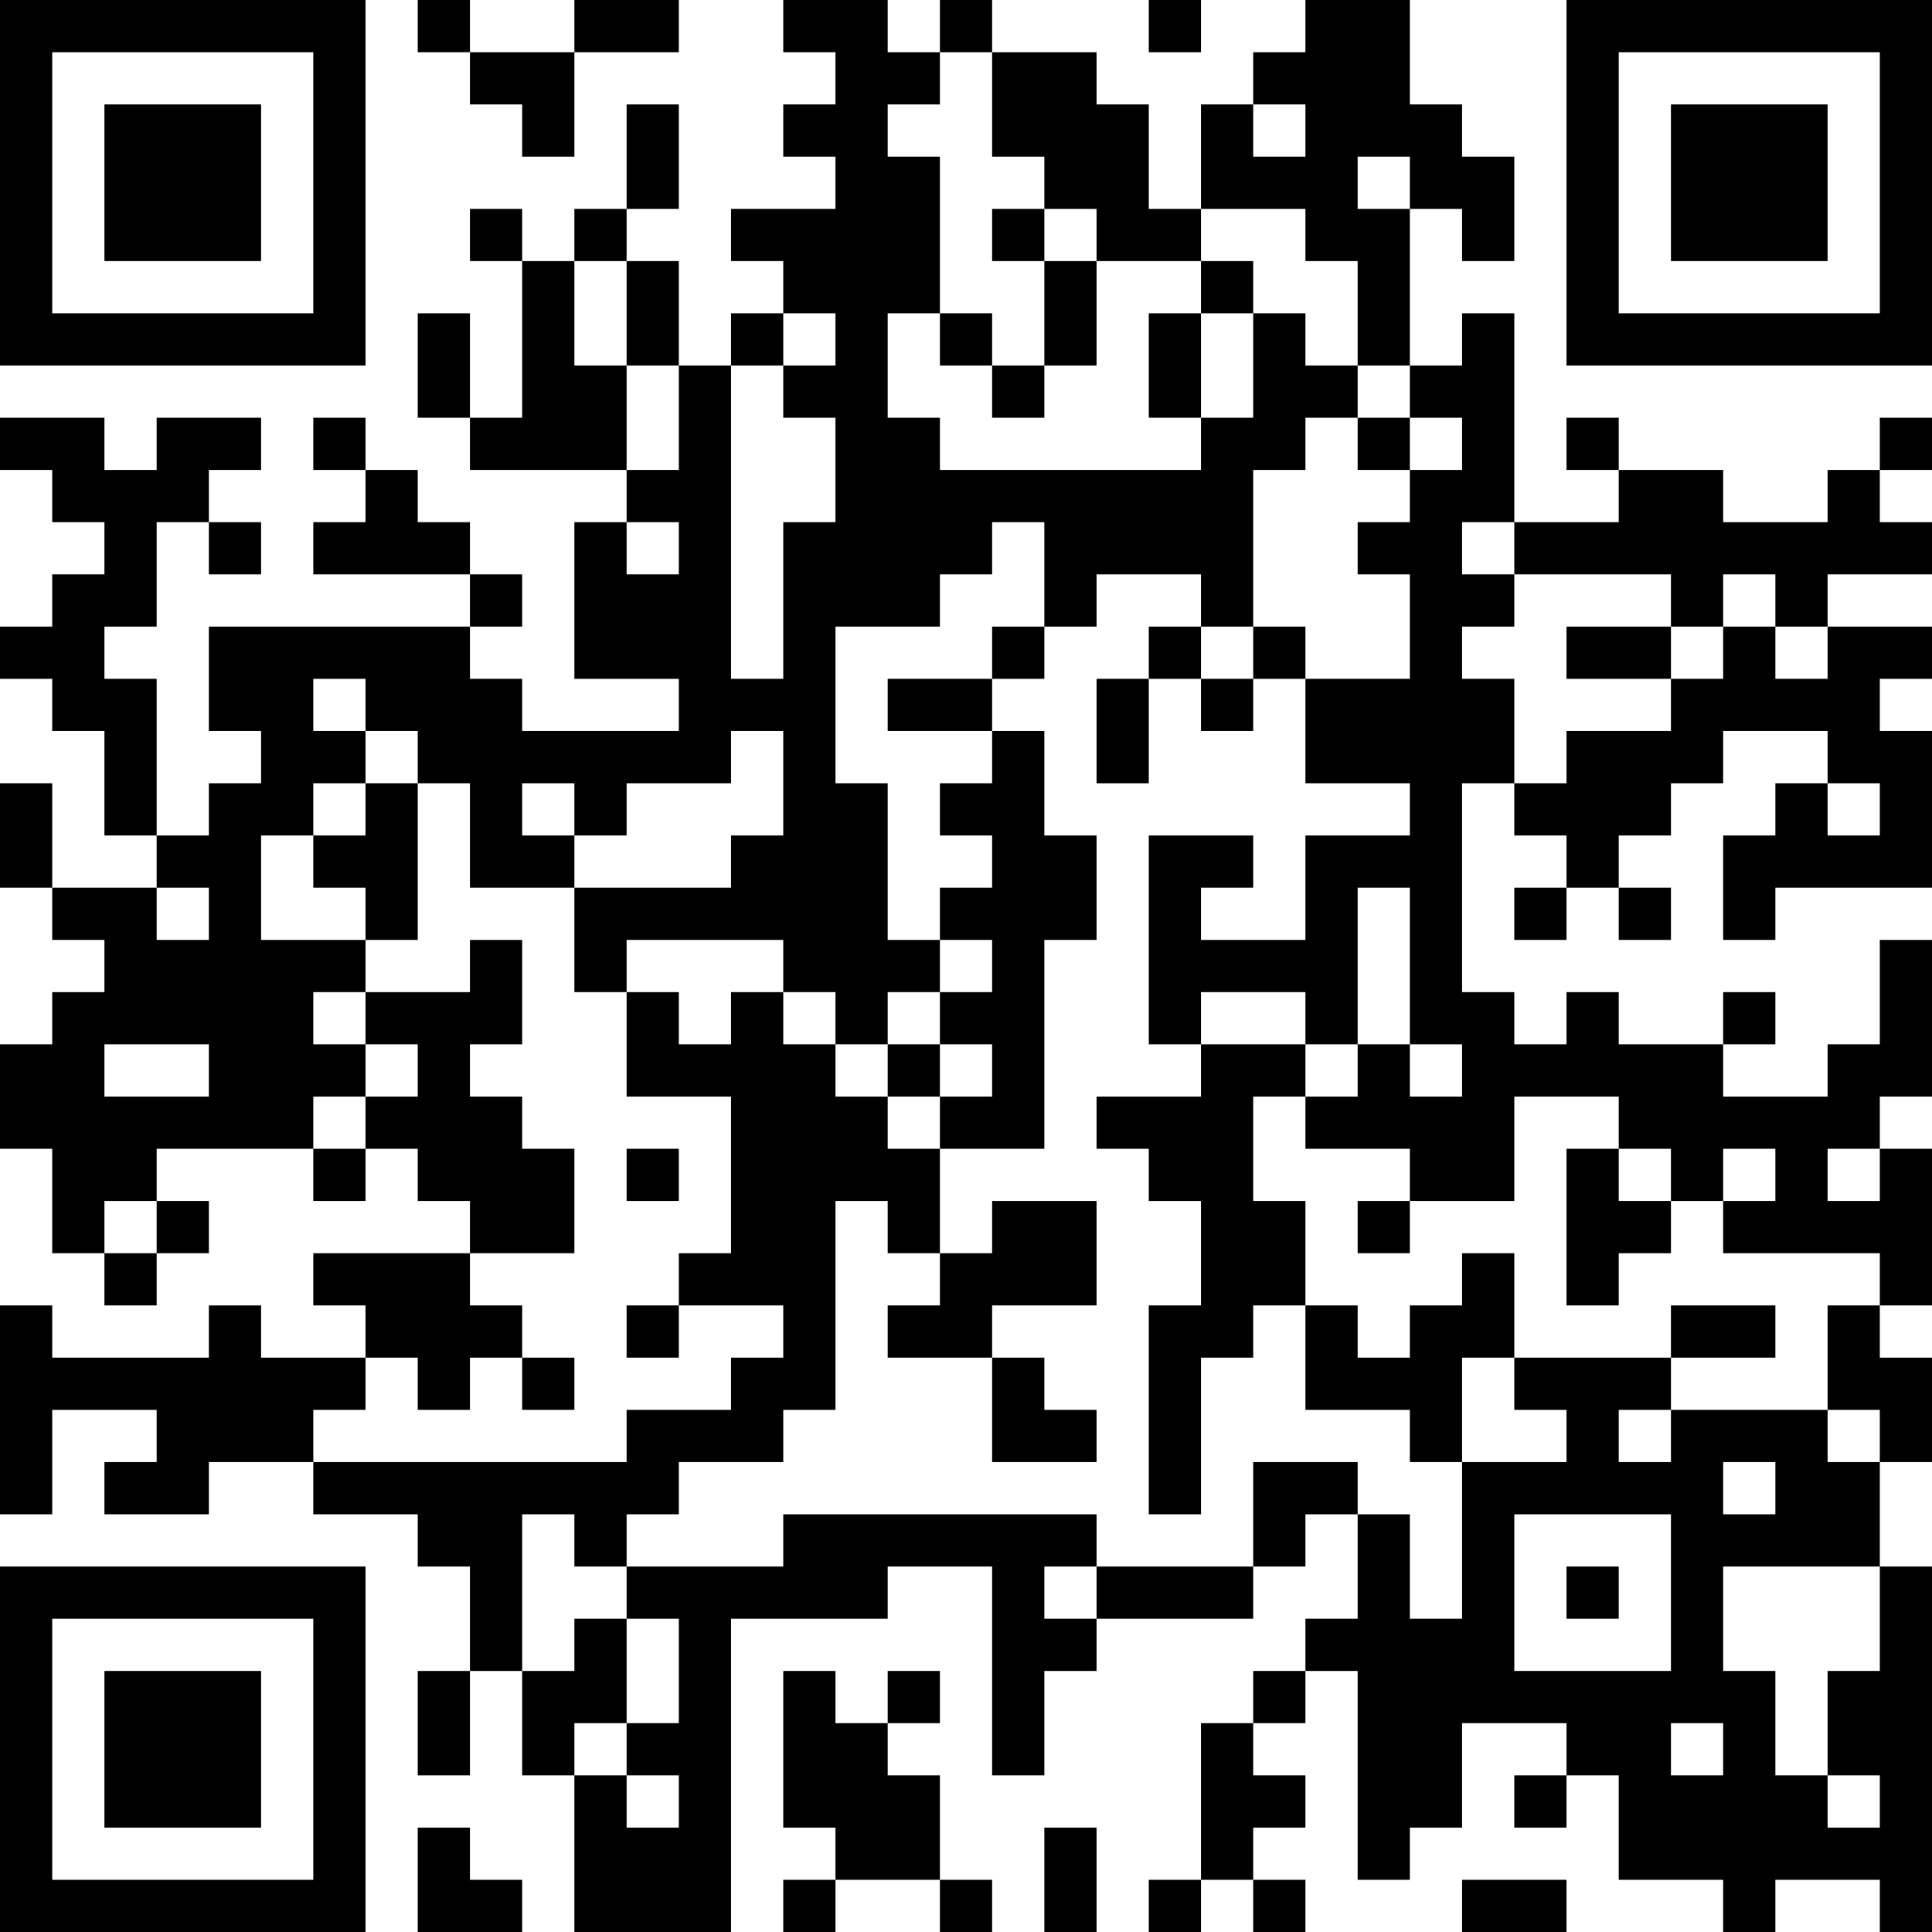 <?xml version="1.0" encoding="UTF-8"?>
<svg xmlns="http://www.w3.org/2000/svg" version="1.1" width="400" height="400" viewBox="0 0 400 400"><rect x="0" y="0" width="400" height="400" fill="#ffffff"/><g transform="scale(10.811)"><g transform="translate(0,0)"><path fill-rule="evenodd" d="M8 0L8 1L9 1L9 2L10 2L10 3L11 3L11 1L13 1L13 0L11 0L11 1L9 1L9 0ZM15 0L15 1L16 1L16 2L15 2L15 3L16 3L16 4L14 4L14 5L15 5L15 6L14 6L14 7L13 7L13 5L12 5L12 4L13 4L13 2L12 2L12 4L11 4L11 5L10 5L10 4L9 4L9 5L10 5L10 8L9 8L9 6L8 6L8 8L9 8L9 9L12 9L12 10L11 10L11 13L13 13L13 14L10 14L10 13L9 13L9 12L10 12L10 11L9 11L9 10L8 10L8 9L7 9L7 8L6 8L6 9L7 9L7 10L6 10L6 11L9 11L9 12L4 12L4 14L5 14L5 15L4 15L4 16L3 16L3 13L2 13L2 12L3 12L3 10L4 10L4 11L5 11L5 10L4 10L4 9L5 9L5 8L3 8L3 9L2 9L2 8L0 8L0 9L1 9L1 10L2 10L2 11L1 11L1 12L0 12L0 13L1 13L1 14L2 14L2 16L3 16L3 17L1 17L1 15L0 15L0 17L1 17L1 18L2 18L2 19L1 19L1 20L0 20L0 22L1 22L1 24L2 24L2 25L3 25L3 24L4 24L4 23L3 23L3 22L6 22L6 23L7 23L7 22L8 22L8 23L9 23L9 24L6 24L6 25L7 25L7 26L5 26L5 25L4 25L4 26L1 26L1 25L0 25L0 29L1 29L1 27L3 27L3 28L2 28L2 29L4 29L4 28L6 28L6 29L8 29L8 30L9 30L9 32L8 32L8 34L9 34L9 32L10 32L10 34L11 34L11 37L14 37L14 31L17 31L17 30L19 30L19 34L20 34L20 32L21 32L21 31L24 31L24 30L25 30L25 29L26 29L26 31L25 31L25 32L24 32L24 33L23 33L23 36L22 36L22 37L23 37L23 36L24 36L24 37L25 37L25 36L24 36L24 35L25 35L25 34L24 34L24 33L25 33L25 32L26 32L26 36L27 36L27 35L28 35L28 33L30 33L30 34L29 34L29 35L30 35L30 34L31 34L31 36L33 36L33 37L34 37L34 36L36 36L36 37L37 37L37 30L36 30L36 28L37 28L37 26L36 26L36 25L37 25L37 22L36 22L36 21L37 21L37 18L36 18L36 20L35 20L35 21L33 21L33 20L34 20L34 19L33 19L33 20L31 20L31 19L30 19L30 20L29 20L29 19L28 19L28 15L29 15L29 16L30 16L30 17L29 17L29 18L30 18L30 17L31 17L31 18L32 18L32 17L31 17L31 16L32 16L32 15L33 15L33 14L35 14L35 15L34 15L34 16L33 16L33 18L34 18L34 17L37 17L37 14L36 14L36 13L37 13L37 12L35 12L35 11L37 11L37 10L36 10L36 9L37 9L37 8L36 8L36 9L35 9L35 10L33 10L33 9L31 9L31 8L30 8L30 9L31 9L31 10L29 10L29 6L28 6L28 7L27 7L27 4L28 4L28 5L29 5L29 3L28 3L28 2L27 2L27 0L25 0L25 1L24 1L24 2L23 2L23 4L22 4L22 2L21 2L21 1L19 1L19 0L18 0L18 1L17 1L17 0ZM22 0L22 1L23 1L23 0ZM18 1L18 2L17 2L17 3L18 3L18 6L17 6L17 8L18 8L18 9L23 9L23 8L24 8L24 6L25 6L25 7L26 7L26 8L25 8L25 9L24 9L24 12L23 12L23 11L21 11L21 12L20 12L20 10L19 10L19 11L18 11L18 12L16 12L16 15L17 15L17 18L18 18L18 19L17 19L17 20L16 20L16 19L15 19L15 18L12 18L12 19L11 19L11 17L14 17L14 16L15 16L15 14L14 14L14 15L12 15L12 16L11 16L11 15L10 15L10 16L11 16L11 17L9 17L9 15L8 15L8 14L7 14L7 13L6 13L6 14L7 14L7 15L6 15L6 16L5 16L5 18L7 18L7 19L6 19L6 20L7 20L7 21L6 21L6 22L7 22L7 21L8 21L8 20L7 20L7 19L9 19L9 18L10 18L10 20L9 20L9 21L10 21L10 22L11 22L11 24L9 24L9 25L10 25L10 26L9 26L9 27L8 27L8 26L7 26L7 27L6 27L6 28L12 28L12 27L14 27L14 26L15 26L15 25L13 25L13 24L14 24L14 21L12 21L12 19L13 19L13 20L14 20L14 19L15 19L15 20L16 20L16 21L17 21L17 22L18 22L18 24L17 24L17 23L16 23L16 27L15 27L15 28L13 28L13 29L12 29L12 30L11 30L11 29L10 29L10 32L11 32L11 31L12 31L12 33L11 33L11 34L12 34L12 35L13 35L13 34L12 34L12 33L13 33L13 31L12 31L12 30L15 30L15 29L21 29L21 30L20 30L20 31L21 31L21 30L24 30L24 28L26 28L26 29L27 29L27 31L28 31L28 28L30 28L30 27L29 27L29 26L32 26L32 27L31 27L31 28L32 28L32 27L35 27L35 28L36 28L36 27L35 27L35 25L36 25L36 24L33 24L33 23L34 23L34 22L33 22L33 23L32 23L32 22L31 22L31 21L29 21L29 23L27 23L27 22L25 22L25 21L26 21L26 20L27 20L27 21L28 21L28 20L27 20L27 17L26 17L26 20L25 20L25 19L23 19L23 20L22 20L22 16L24 16L24 17L23 17L23 18L25 18L25 16L27 16L27 15L25 15L25 13L27 13L27 11L26 11L26 10L27 10L27 9L28 9L28 8L27 8L27 7L26 7L26 5L25 5L25 4L23 4L23 5L21 5L21 4L20 4L20 3L19 3L19 1ZM24 2L24 3L25 3L25 2ZM26 3L26 4L27 4L27 3ZM19 4L19 5L20 5L20 7L19 7L19 6L18 6L18 7L19 7L19 8L20 8L20 7L21 7L21 5L20 5L20 4ZM11 5L11 7L12 7L12 9L13 9L13 7L12 7L12 5ZM23 5L23 6L22 6L22 8L23 8L23 6L24 6L24 5ZM15 6L15 7L14 7L14 13L15 13L15 10L16 10L16 8L15 8L15 7L16 7L16 6ZM26 8L26 9L27 9L27 8ZM12 10L12 11L13 11L13 10ZM28 10L28 11L29 11L29 12L28 12L28 13L29 13L29 15L30 15L30 14L32 14L32 13L33 13L33 12L34 12L34 13L35 13L35 12L34 12L34 11L33 11L33 12L32 12L32 11L29 11L29 10ZM19 12L19 13L17 13L17 14L19 14L19 15L18 15L18 16L19 16L19 17L18 17L18 18L19 18L19 19L18 19L18 20L17 20L17 21L18 21L18 22L20 22L20 18L21 18L21 16L20 16L20 14L19 14L19 13L20 13L20 12ZM22 12L22 13L21 13L21 15L22 15L22 13L23 13L23 14L24 14L24 13L25 13L25 12L24 12L24 13L23 13L23 12ZM30 12L30 13L32 13L32 12ZM7 15L7 16L6 16L6 17L7 17L7 18L8 18L8 15ZM35 15L35 16L36 16L36 15ZM3 17L3 18L4 18L4 17ZM2 20L2 21L4 21L4 20ZM18 20L18 21L19 21L19 20ZM23 20L23 21L21 21L21 22L22 22L22 23L23 23L23 25L22 25L22 29L23 29L23 26L24 26L24 25L25 25L25 27L27 27L27 28L28 28L28 26L29 26L29 24L28 24L28 25L27 25L27 26L26 26L26 25L25 25L25 23L24 23L24 21L25 21L25 20ZM12 22L12 23L13 23L13 22ZM30 22L30 25L31 25L31 24L32 24L32 23L31 23L31 22ZM35 22L35 23L36 23L36 22ZM2 23L2 24L3 24L3 23ZM19 23L19 24L18 24L18 25L17 25L17 26L19 26L19 28L21 28L21 27L20 27L20 26L19 26L19 25L21 25L21 23ZM26 23L26 24L27 24L27 23ZM12 25L12 26L13 26L13 25ZM32 25L32 26L34 26L34 25ZM10 26L10 27L11 27L11 26ZM33 28L33 29L34 29L34 28ZM29 29L29 32L32 32L32 29ZM30 30L30 31L31 31L31 30ZM33 30L33 32L34 32L34 34L35 34L35 35L36 35L36 34L35 34L35 32L36 32L36 30ZM15 32L15 35L16 35L16 36L15 36L15 37L16 37L16 36L18 36L18 37L19 37L19 36L18 36L18 34L17 34L17 33L18 33L18 32L17 32L17 33L16 33L16 32ZM32 33L32 34L33 34L33 33ZM8 35L8 37L10 37L10 36L9 36L9 35ZM20 35L20 37L21 37L21 35ZM28 36L28 37L30 37L30 36ZM0 0L0 7L7 7L7 0ZM1 1L1 6L6 6L6 1ZM2 2L2 5L5 5L5 2ZM30 0L30 7L37 7L37 0ZM31 1L31 6L36 6L36 1ZM32 2L32 5L35 5L35 2ZM0 30L0 37L7 37L7 30ZM1 31L1 36L6 36L6 31ZM2 32L2 35L5 35L5 32Z" fill="#000000"/></g></g></svg>
